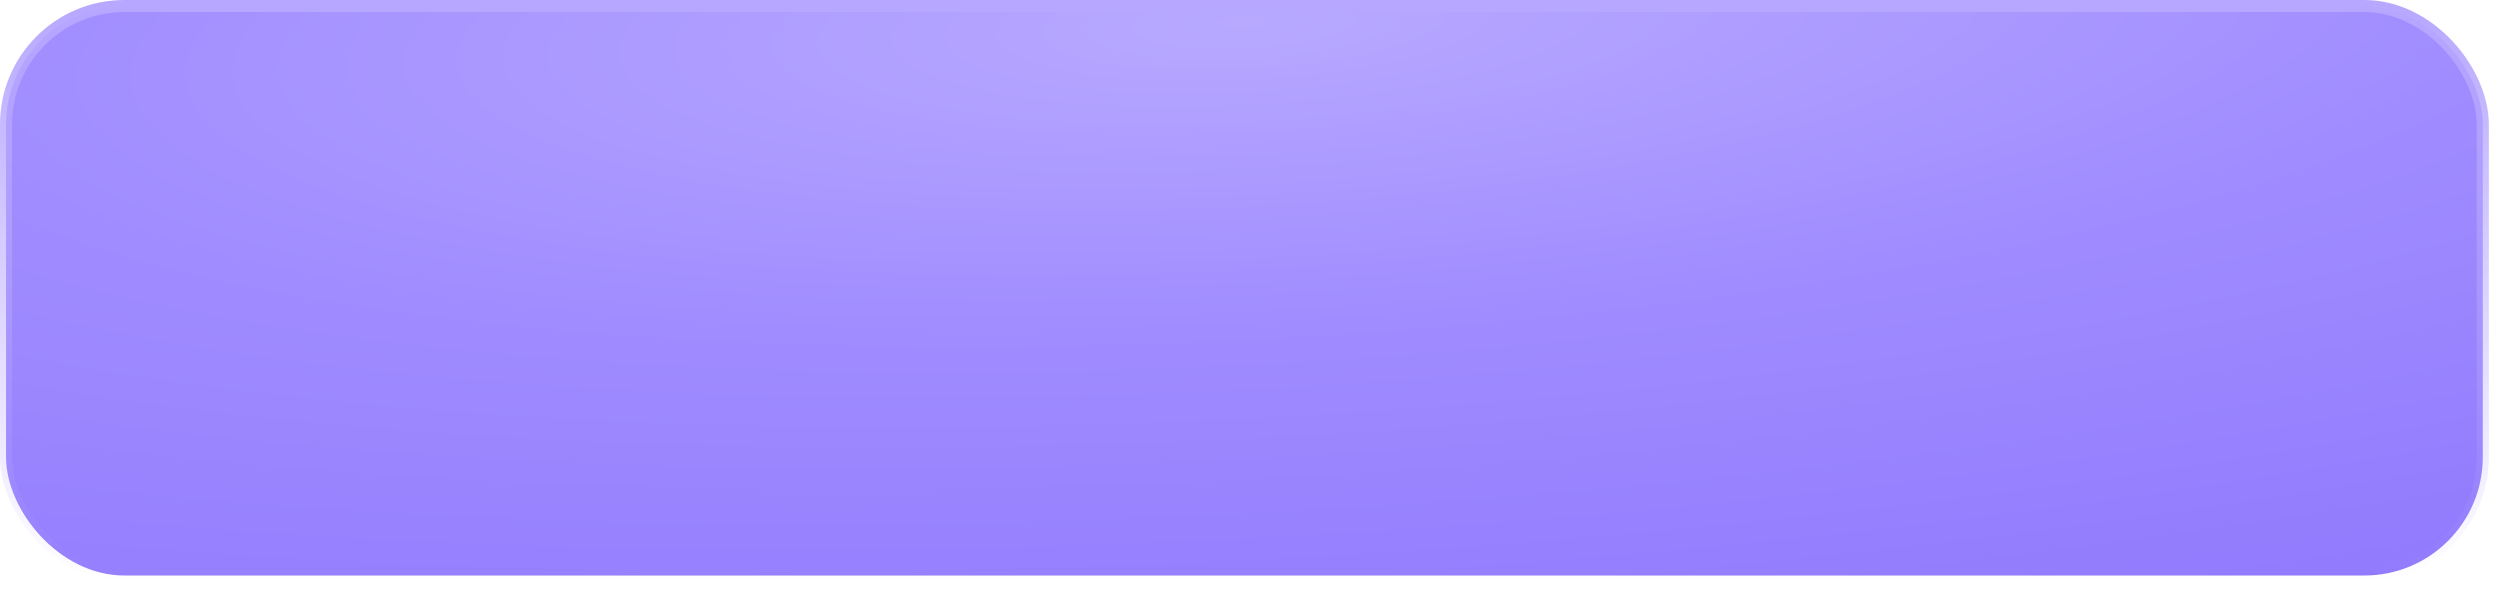 <?xml version="1.0" encoding="UTF-8"?> <svg xmlns="http://www.w3.org/2000/svg" width="207" height="49" viewBox="0 0 207 49" fill="none"> <rect x="0.5" y="0.5" width="205.075" height="47.153" rx="9.804" fill="url(#paint0_radial_26_2310)" stroke="url(#paint1_linear_26_2310)"></rect> <defs> <radialGradient id="paint0_radial_26_2310" cx="0" cy="0" r="1" gradientUnits="userSpaceOnUse" gradientTransform="translate(103.158 1.848) rotate(87.175) scale(70.299 301.172)"> <stop stop-color="#B8A9FF"></stop> <stop offset="0.359" stop-color="#A08CFF"></stop> <stop offset="1" stop-color="#8A71FC"></stop> </radialGradient> <linearGradient id="paint1_linear_26_2310" x1="103.037" y1="0" x2="103.037" y2="48.153" gradientUnits="userSpaceOnUse"> <stop stop-color="#B7A7FF"></stop> <stop offset="1" stop-color="#B7A7FF" stop-opacity="0"></stop> </linearGradient> </defs> </svg> 